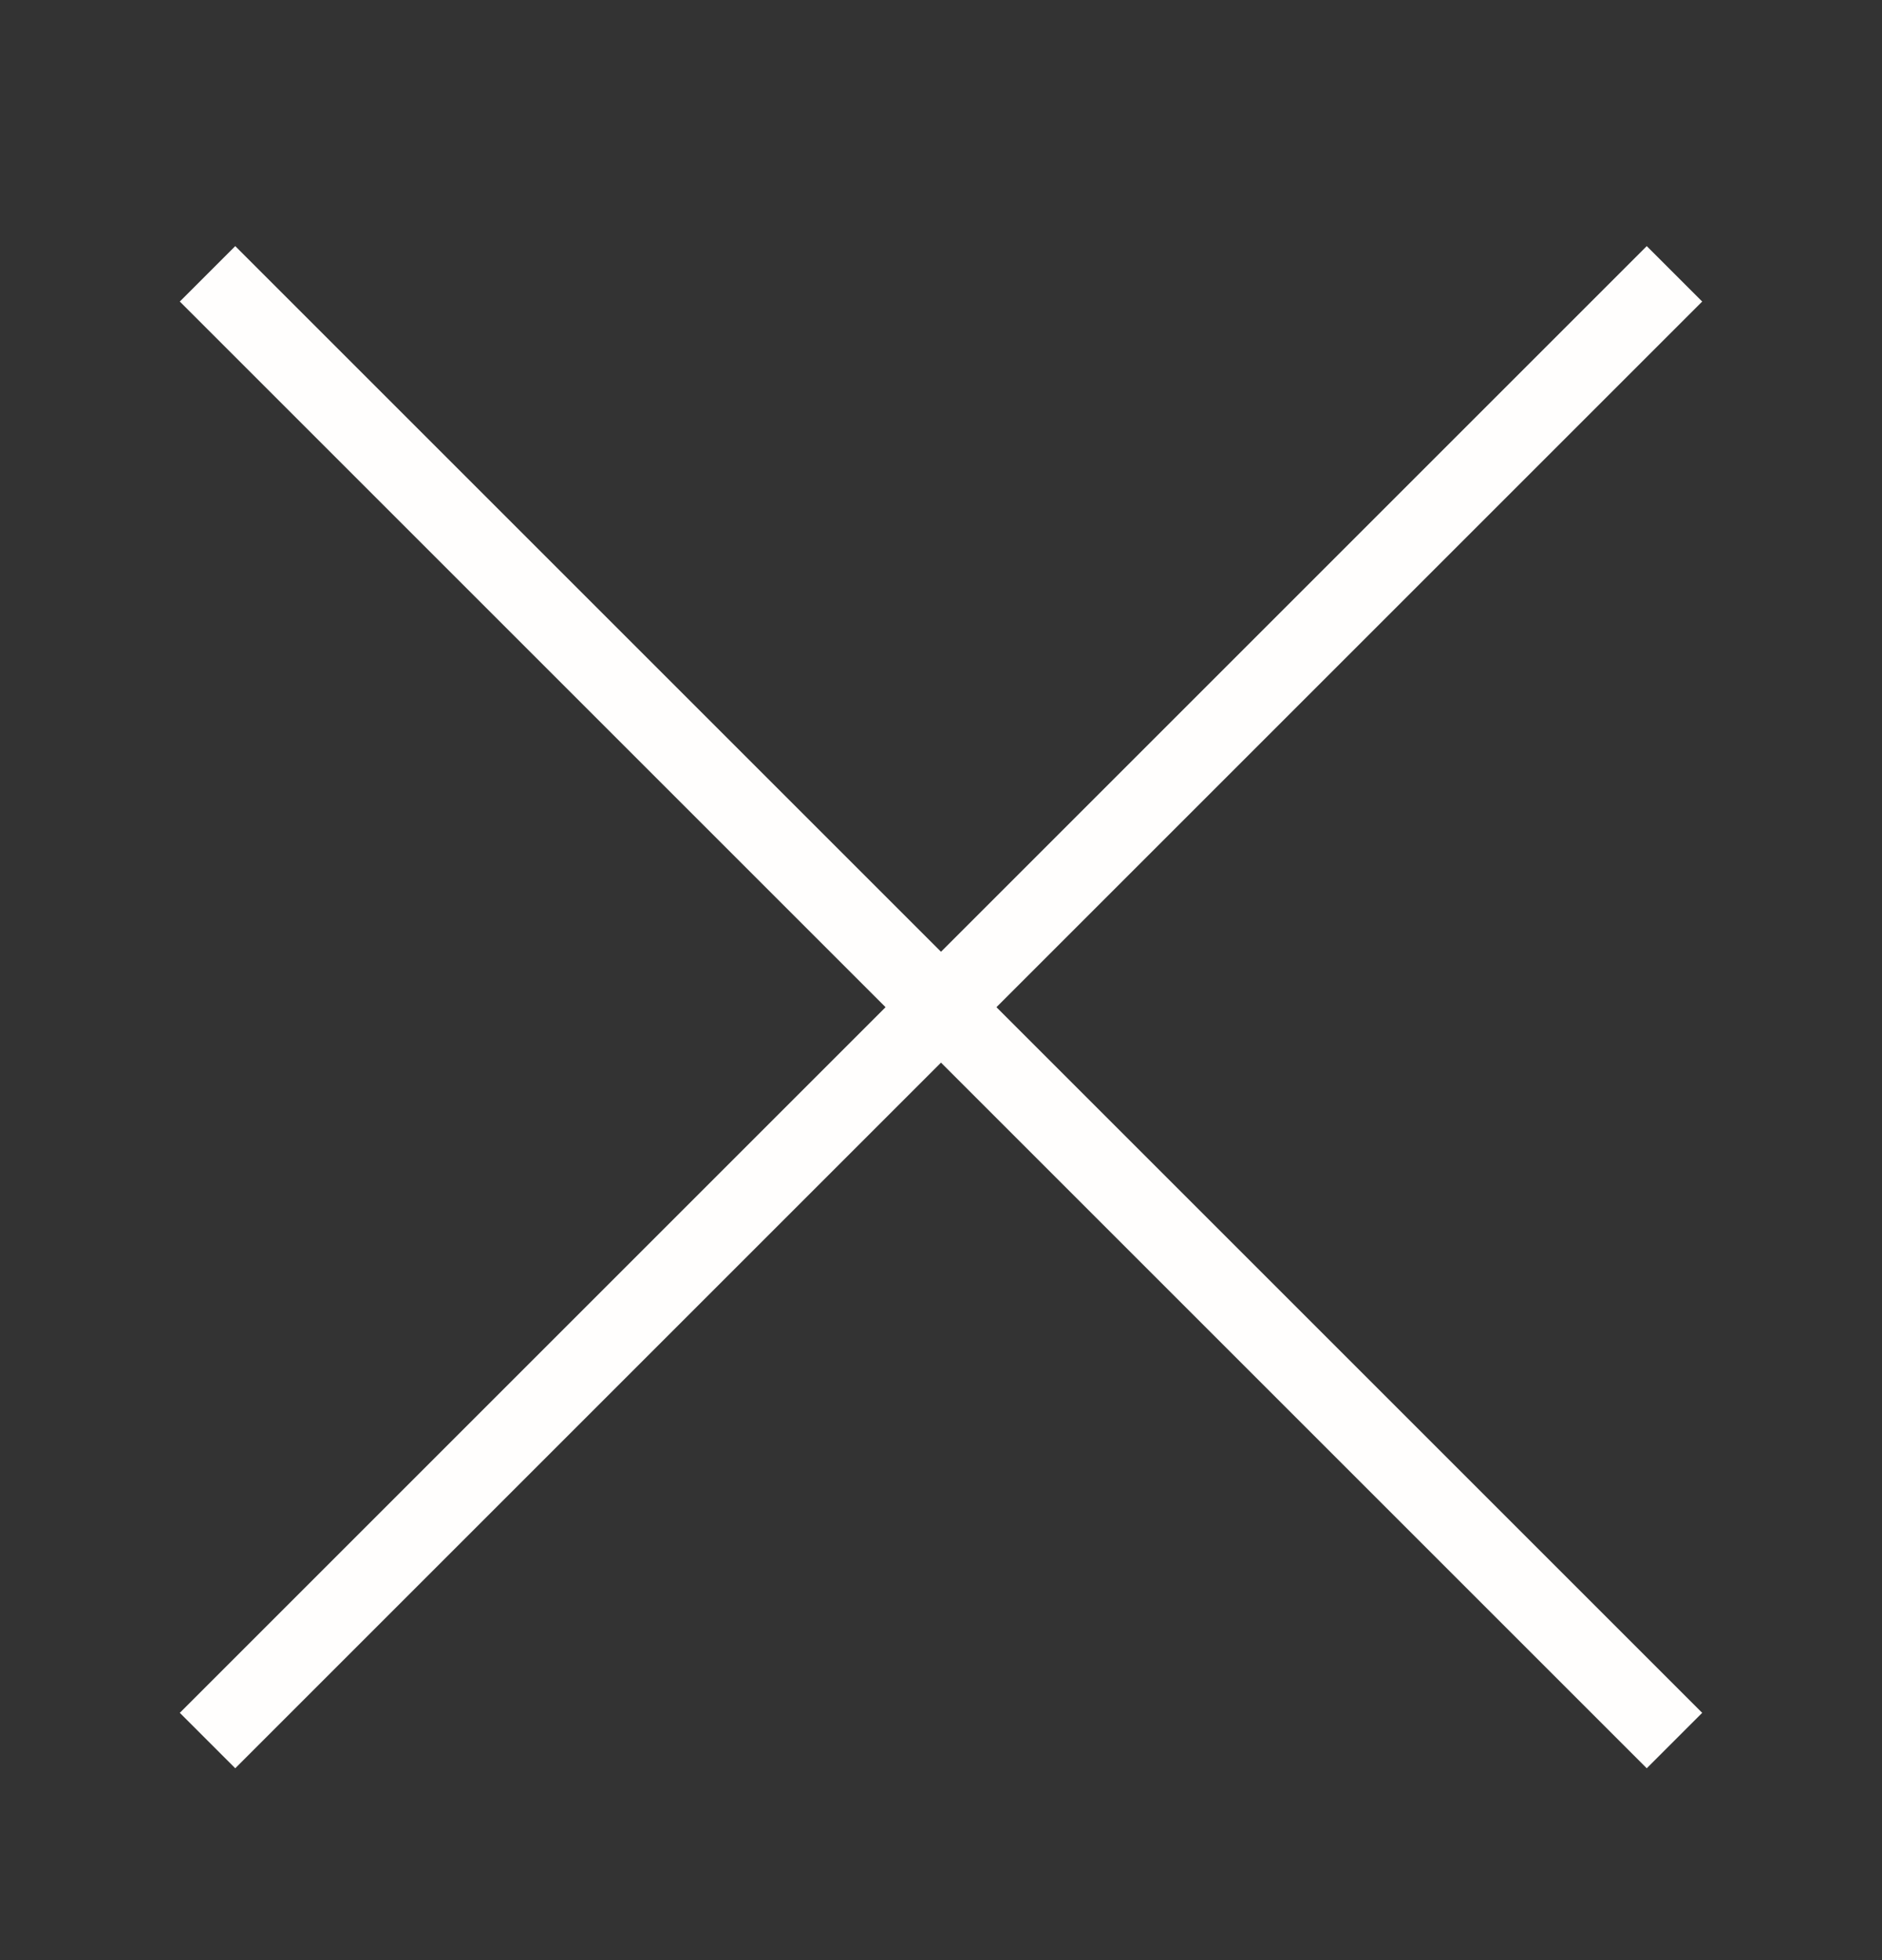<svg width="24" height="25" viewBox="0 0 24 25" fill="none" xmlns="http://www.w3.org/2000/svg">
<rect x="0" y="0" width="24" height="25" fill="#333333" stroke="none"/>
<path d="M21 3.846L3 21.846" stroke="#FFFEFD" stroke-linecap="square" stroke-linejoin="round"/>
<path d="M3 3.846L21 21.846" stroke="#FFFEFD" stroke-linecap="square" stroke-linejoin="round"/>
</svg>
